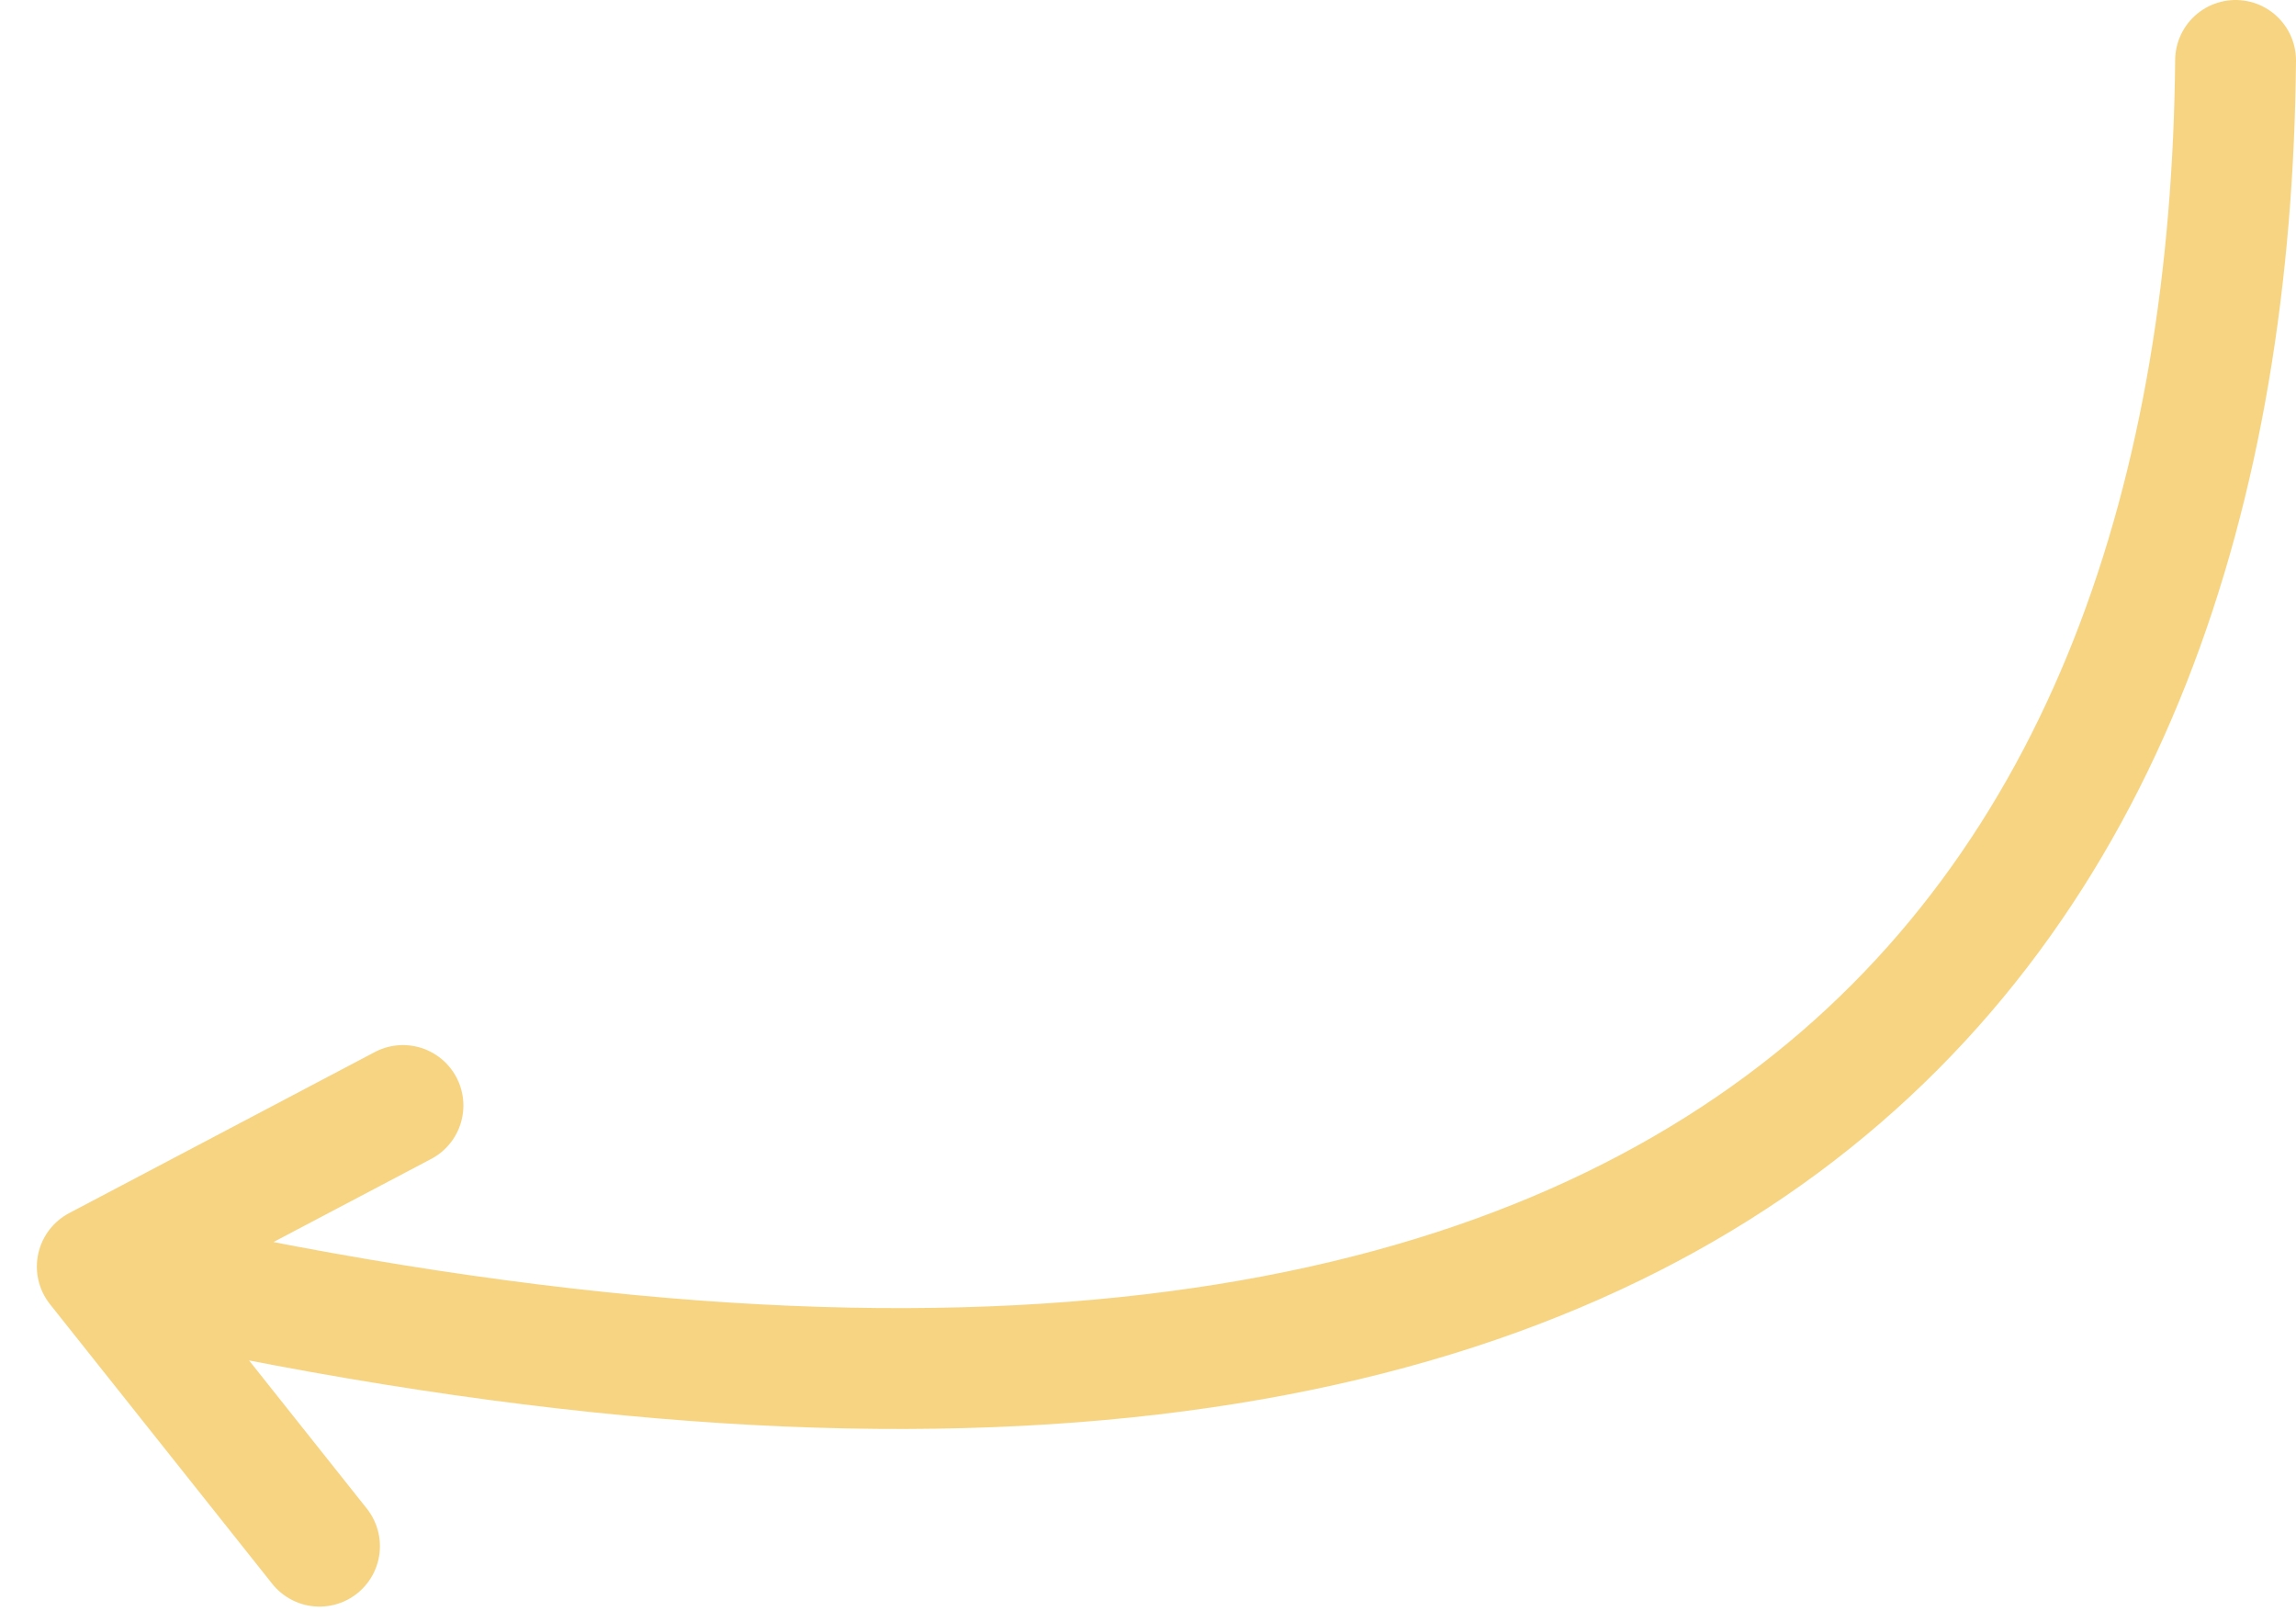 <svg width="57" height="40" viewBox="0 0 57 40" fill="none" xmlns="http://www.w3.org/2000/svg">
<path d="M55.5 1.5C55.306 22.652 43.341 40.816 2.415 31.442M2.415 31.442L7.932 38.382M2.415 31.442L10.004 27.443" stroke="#F7D481" stroke-width="3" stroke-linecap="round"/>
</svg>
